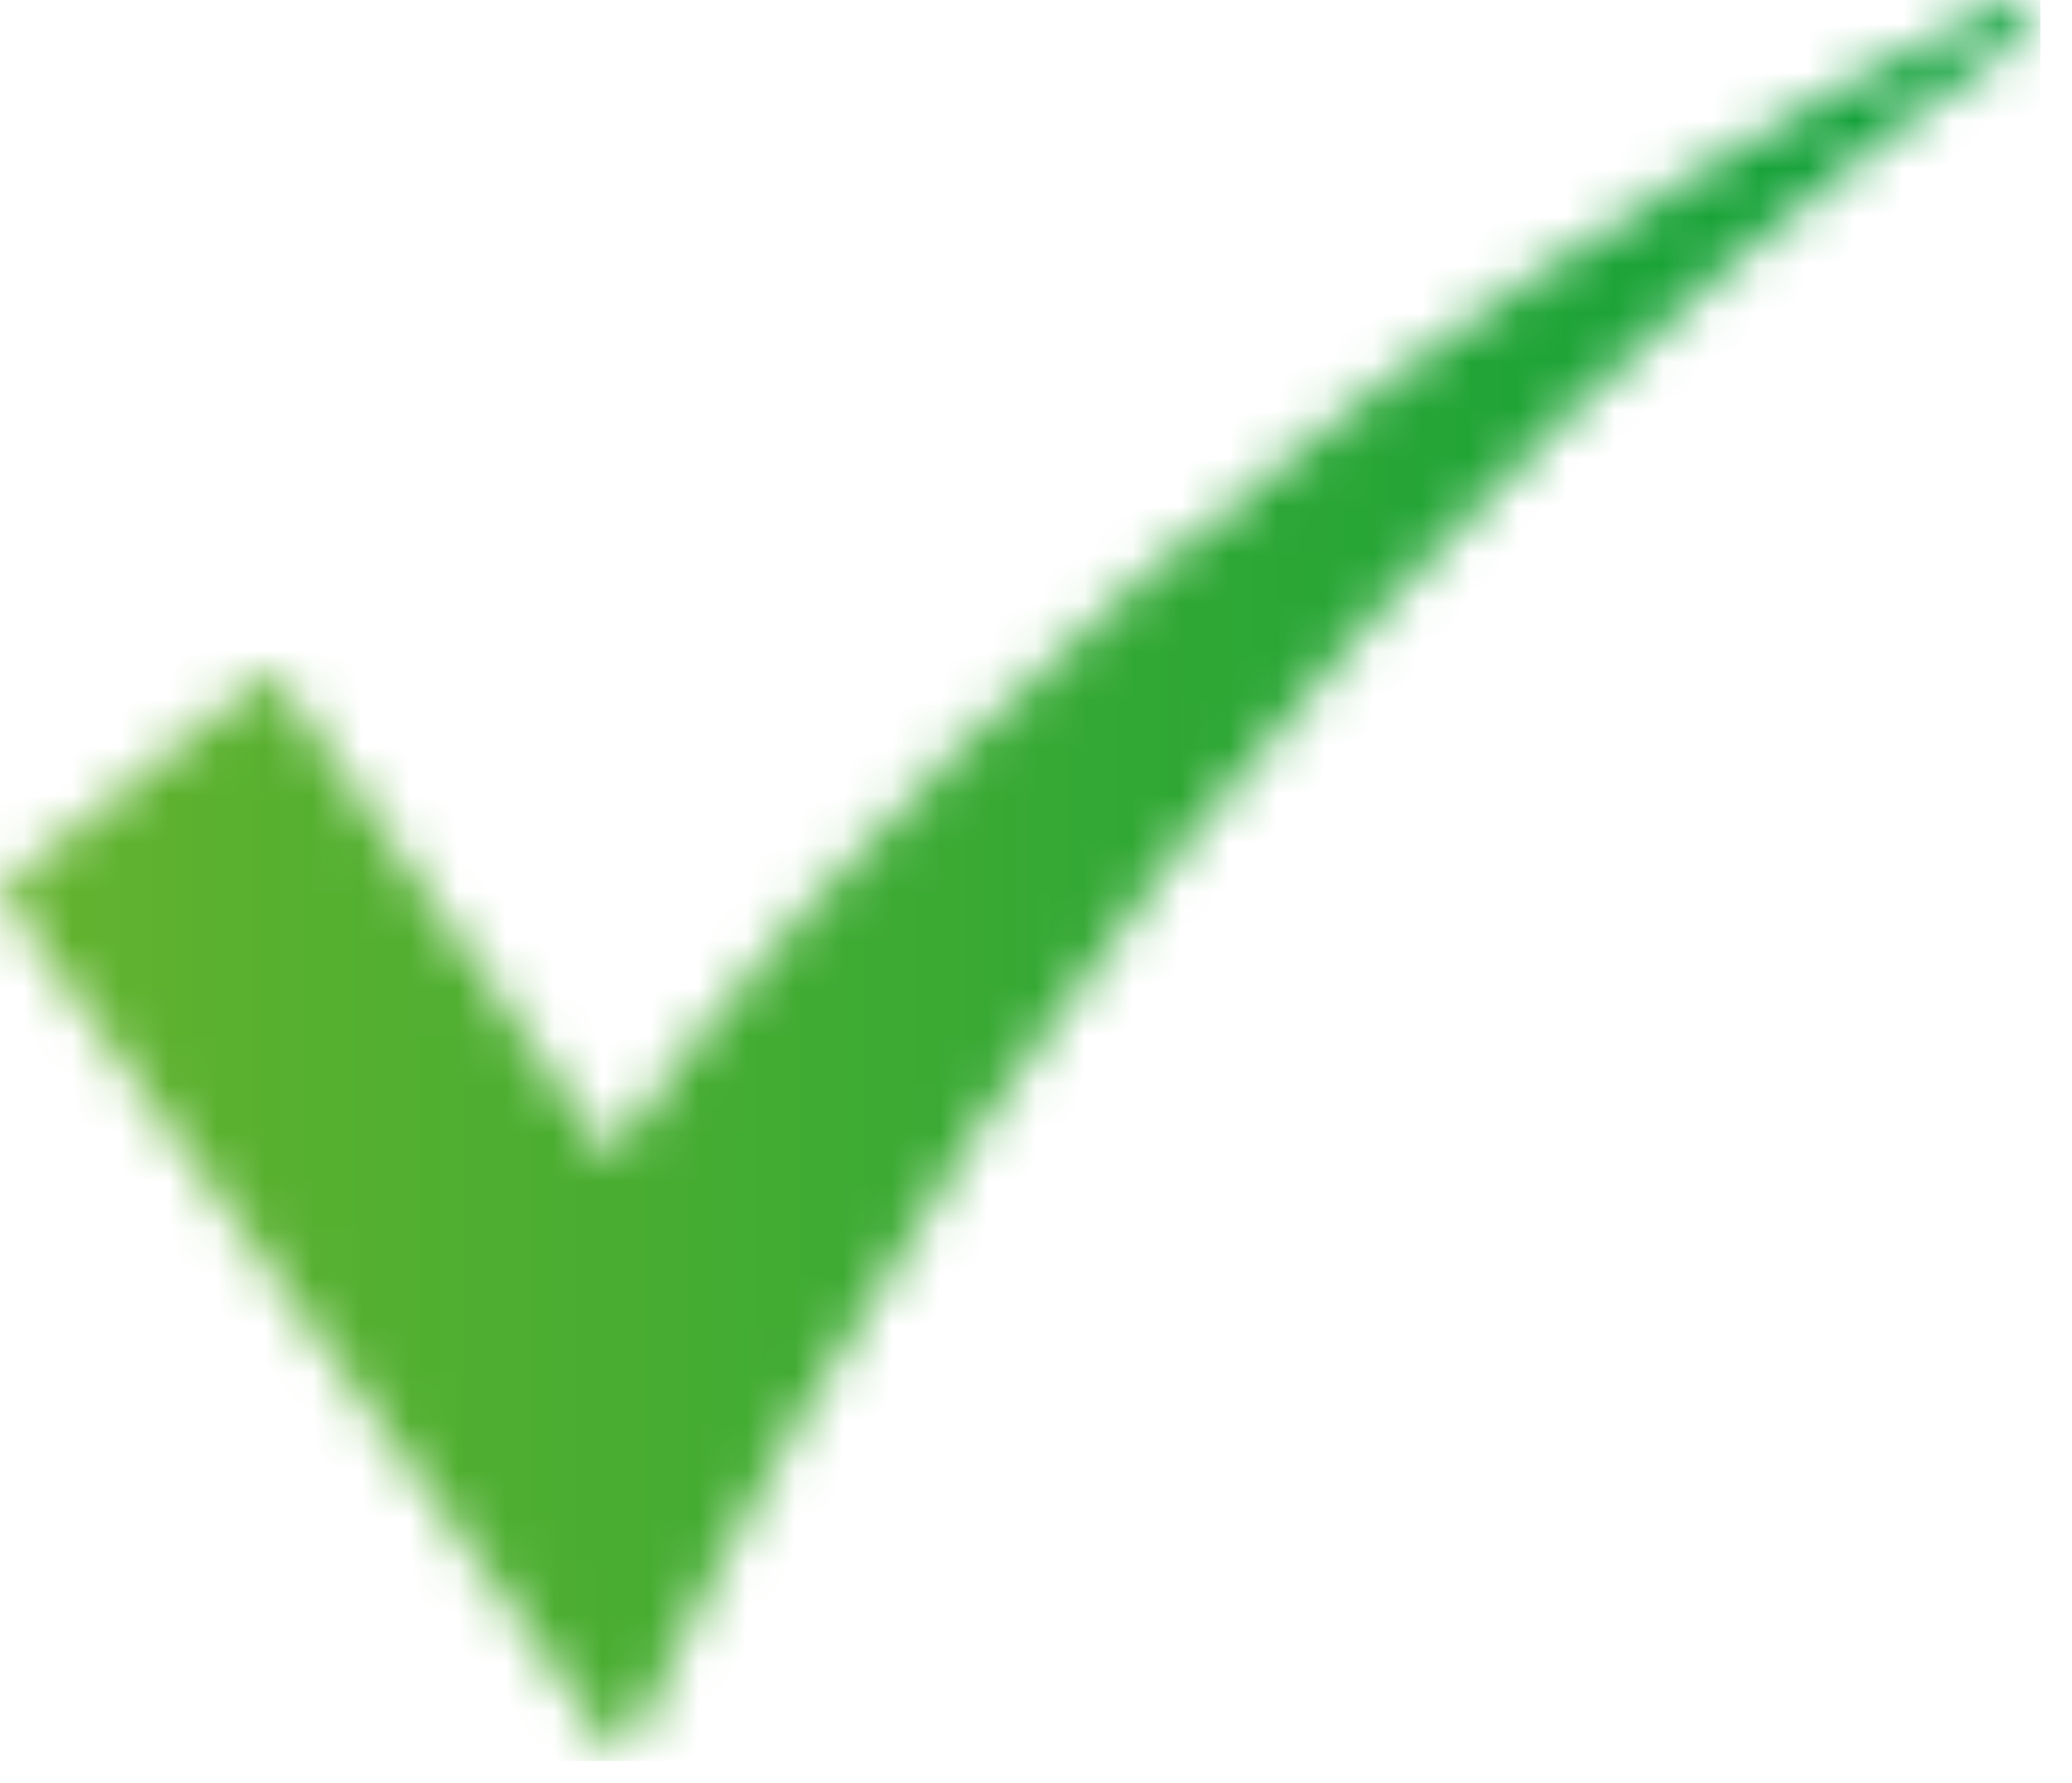 <svg xmlns="http://www.w3.org/2000/svg" width="43" height="37" viewBox="0 0 43 37" fill="none"><mask id="mask0_3003_5311" style="mask-type:luminance" maskUnits="userSpaceOnUse" x="0" y="0" width="43" height="37"><path d="M41.608 0.054C21.84 9.869 12.652 24.006 12.652 24.006L5.644 13.92L0 18.46V18.487L12.897 36.567C22.331 16.557 35.01 5.601 42.017 0.707C42.344 0.489 42.126 0 41.799 0C41.717 0 41.663 3.31792e-06 41.608 0.054Z" fill="white"></path></mask><g mask="url(#mask0_3003_5311)"><path d="M42.344 1.52588e-05H-0.027V36.539H42.344V1.52588e-05Z" fill="url(#paint0_linear_3003_5311)"></path></g><defs><linearGradient id="paint0_linear_3003_5311" x1="-0.032" y1="18.267" x2="42.163" y2="18.267" gradientUnits="userSpaceOnUse"><stop stop-color="#64B32E"></stop><stop offset="0.001" stop-color="#64B32E"></stop><stop offset="1" stop-color="#0A9F39"></stop></linearGradient></defs></svg>